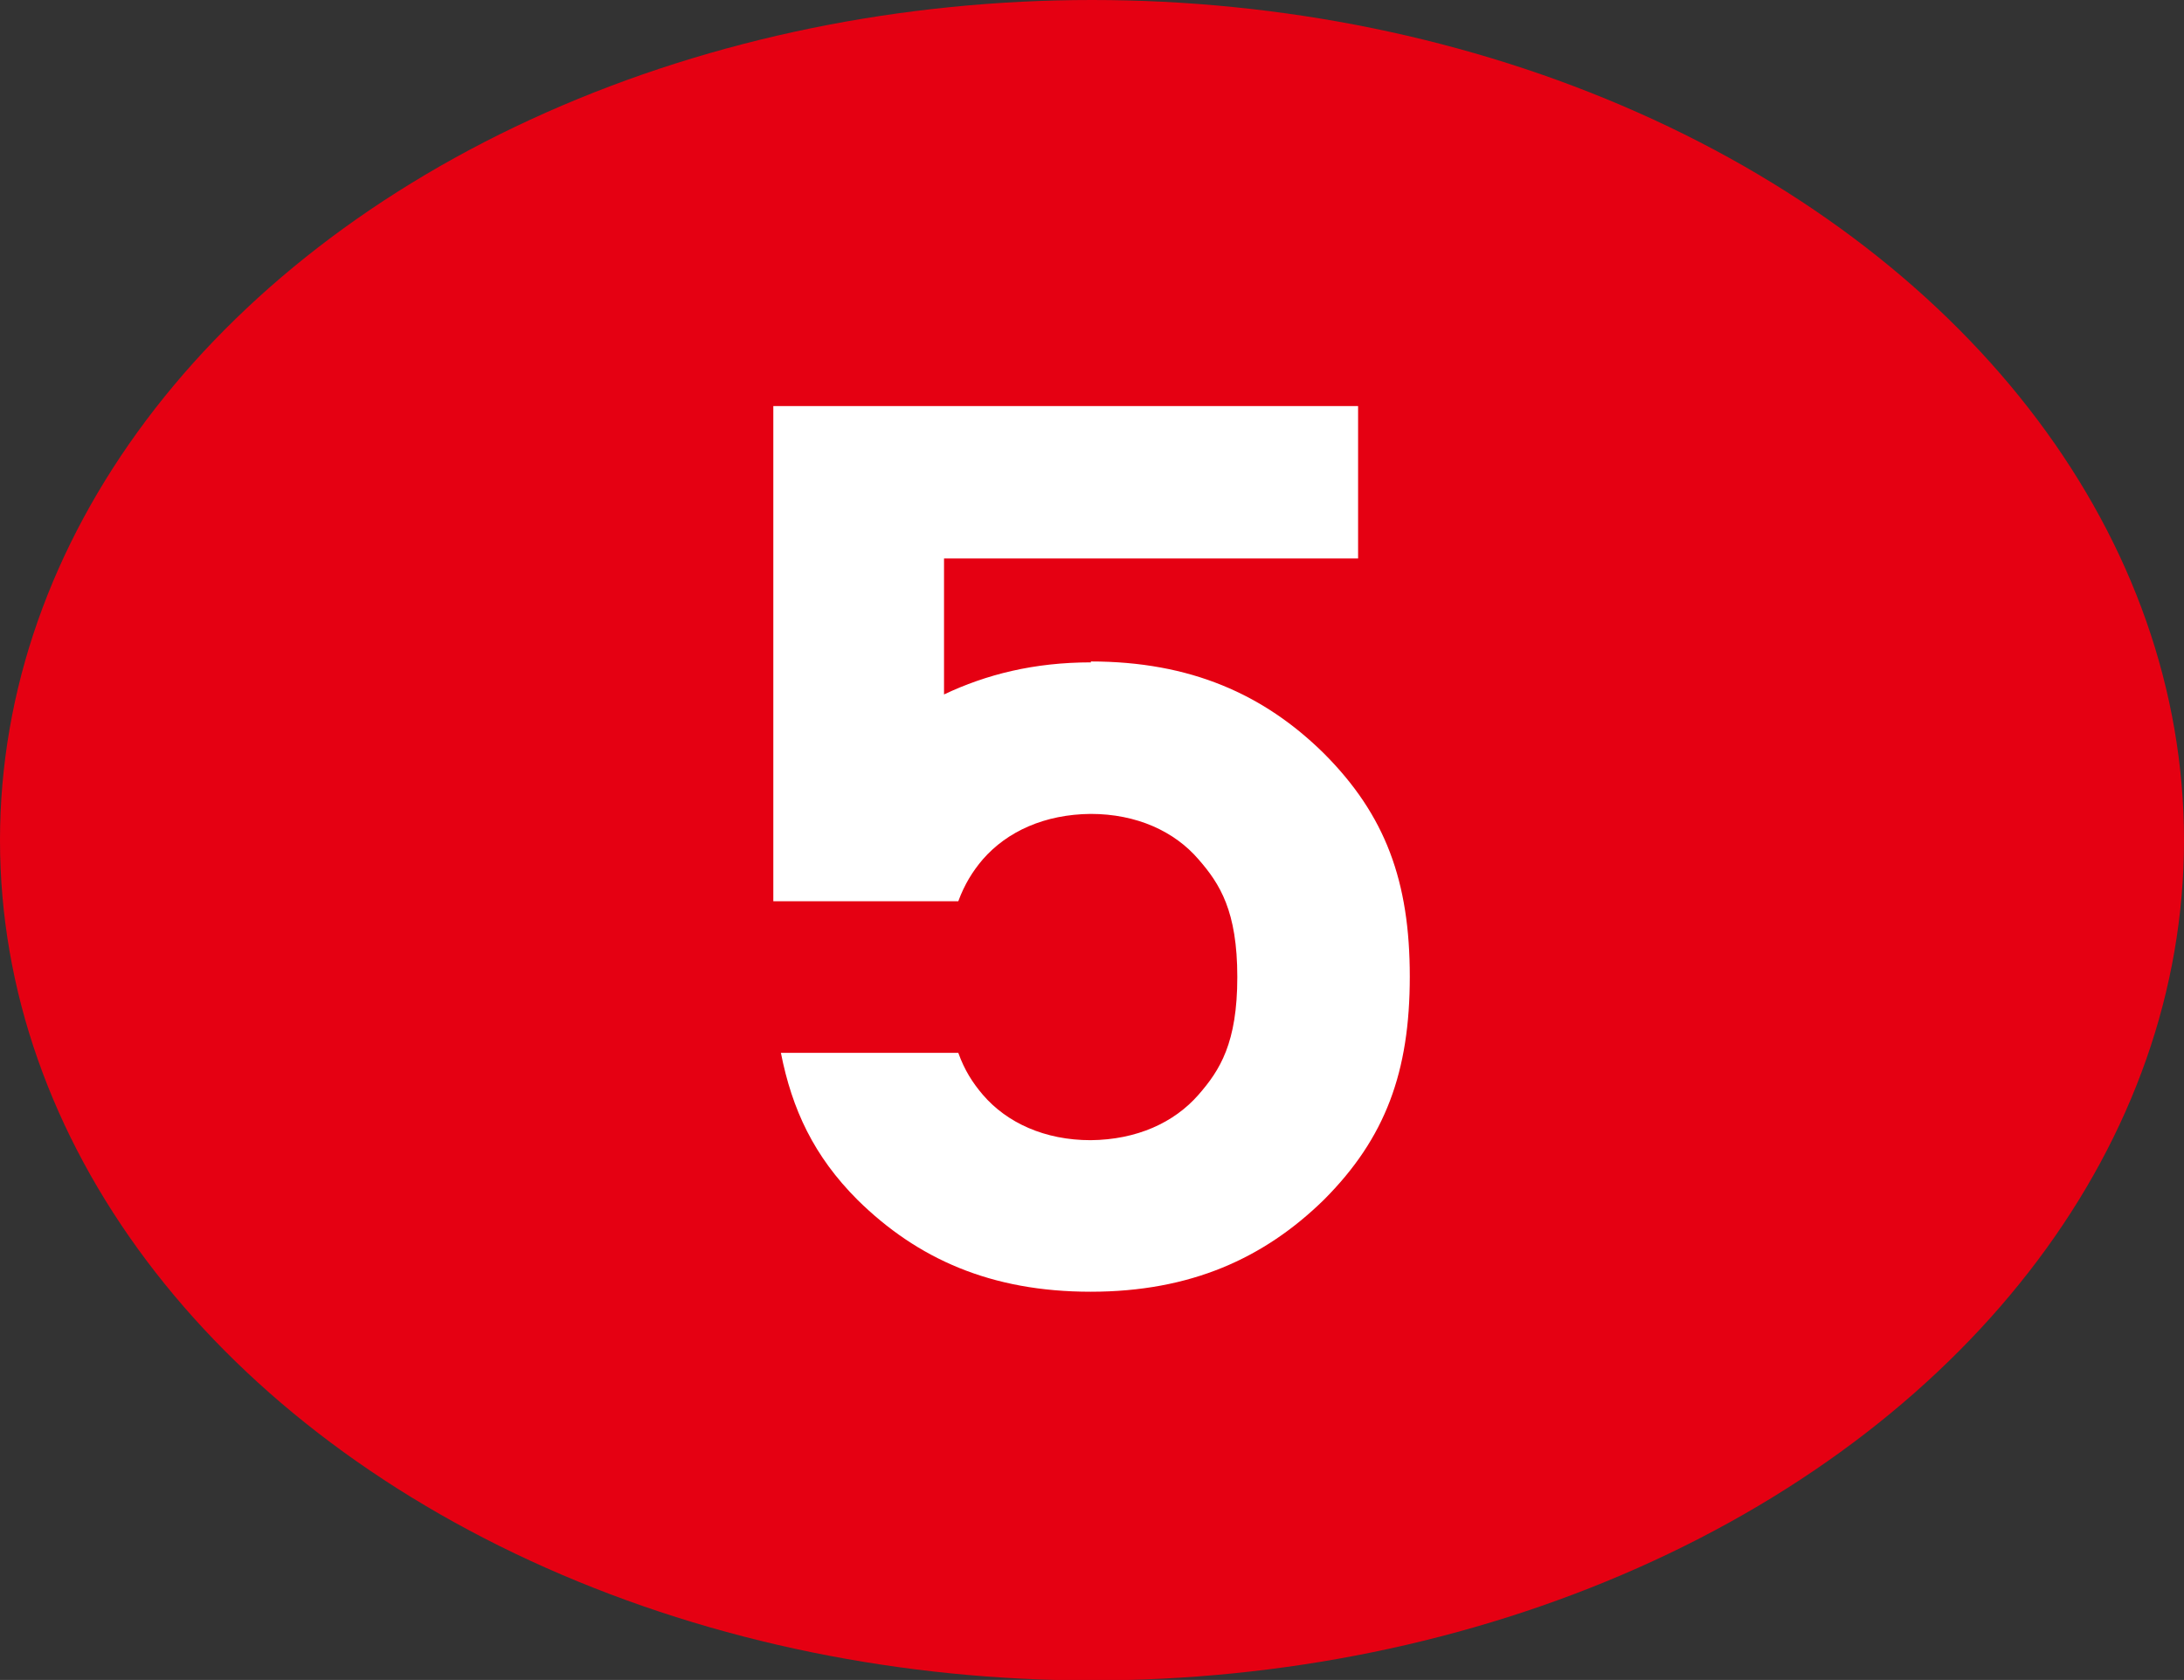 <?xml version="1.0" encoding="UTF-8"?>
<svg id="_レイヤー_2" data-name="レイヤー 2" xmlns="http://www.w3.org/2000/svg" viewBox="0 0 49 37.69">
  <rect x="0" y="0" width="49" height="37.69" fill="#333333" stroke="none"/>
  <defs>
    <style>
      .cls-1 {
        fill: #fff;
      }

      .cls-2 {
        fill: #e50012;
      }
    </style>
  </defs>
  <g id="_ナンバー" data-name="ナンバー">
    <g>
      <ellipse class="cls-2" cx="24.5" cy="18.85" rx="24.5" ry="18.85"/>
      <path class="cls-1" d="M24.48,14.86c-1.28,0-2.35.27-3.3.72v-3.05h9.29v-3.42h-9.29s-3.83,0-3.83,0v11.11h4.15c.14-.38.32-.67.55-.94.55-.63,1.39-1.01,2.42-1.02,1.03,0,1.88.39,2.42,1.02.48.55.87,1.16.87,2.64s-.39,2.09-.87,2.64c-.55.63-1.39,1.01-2.42,1.02-1.03,0-1.88-.39-2.42-1.02-.23-.27-.41-.55-.55-.94h-3.98c.25,1.27.74,2.32,1.72,3.3,1.34,1.32,2.99,2.06,5.23,2.06,2.24,0,3.89-.75,5.23-2.06,1.39-1.39,1.93-2.88,1.93-5.01s-.54-3.62-1.93-5.01c-1.34-1.32-2.99-2.06-5.23-2.06Z"/>
    </g>
  </g>
</svg>